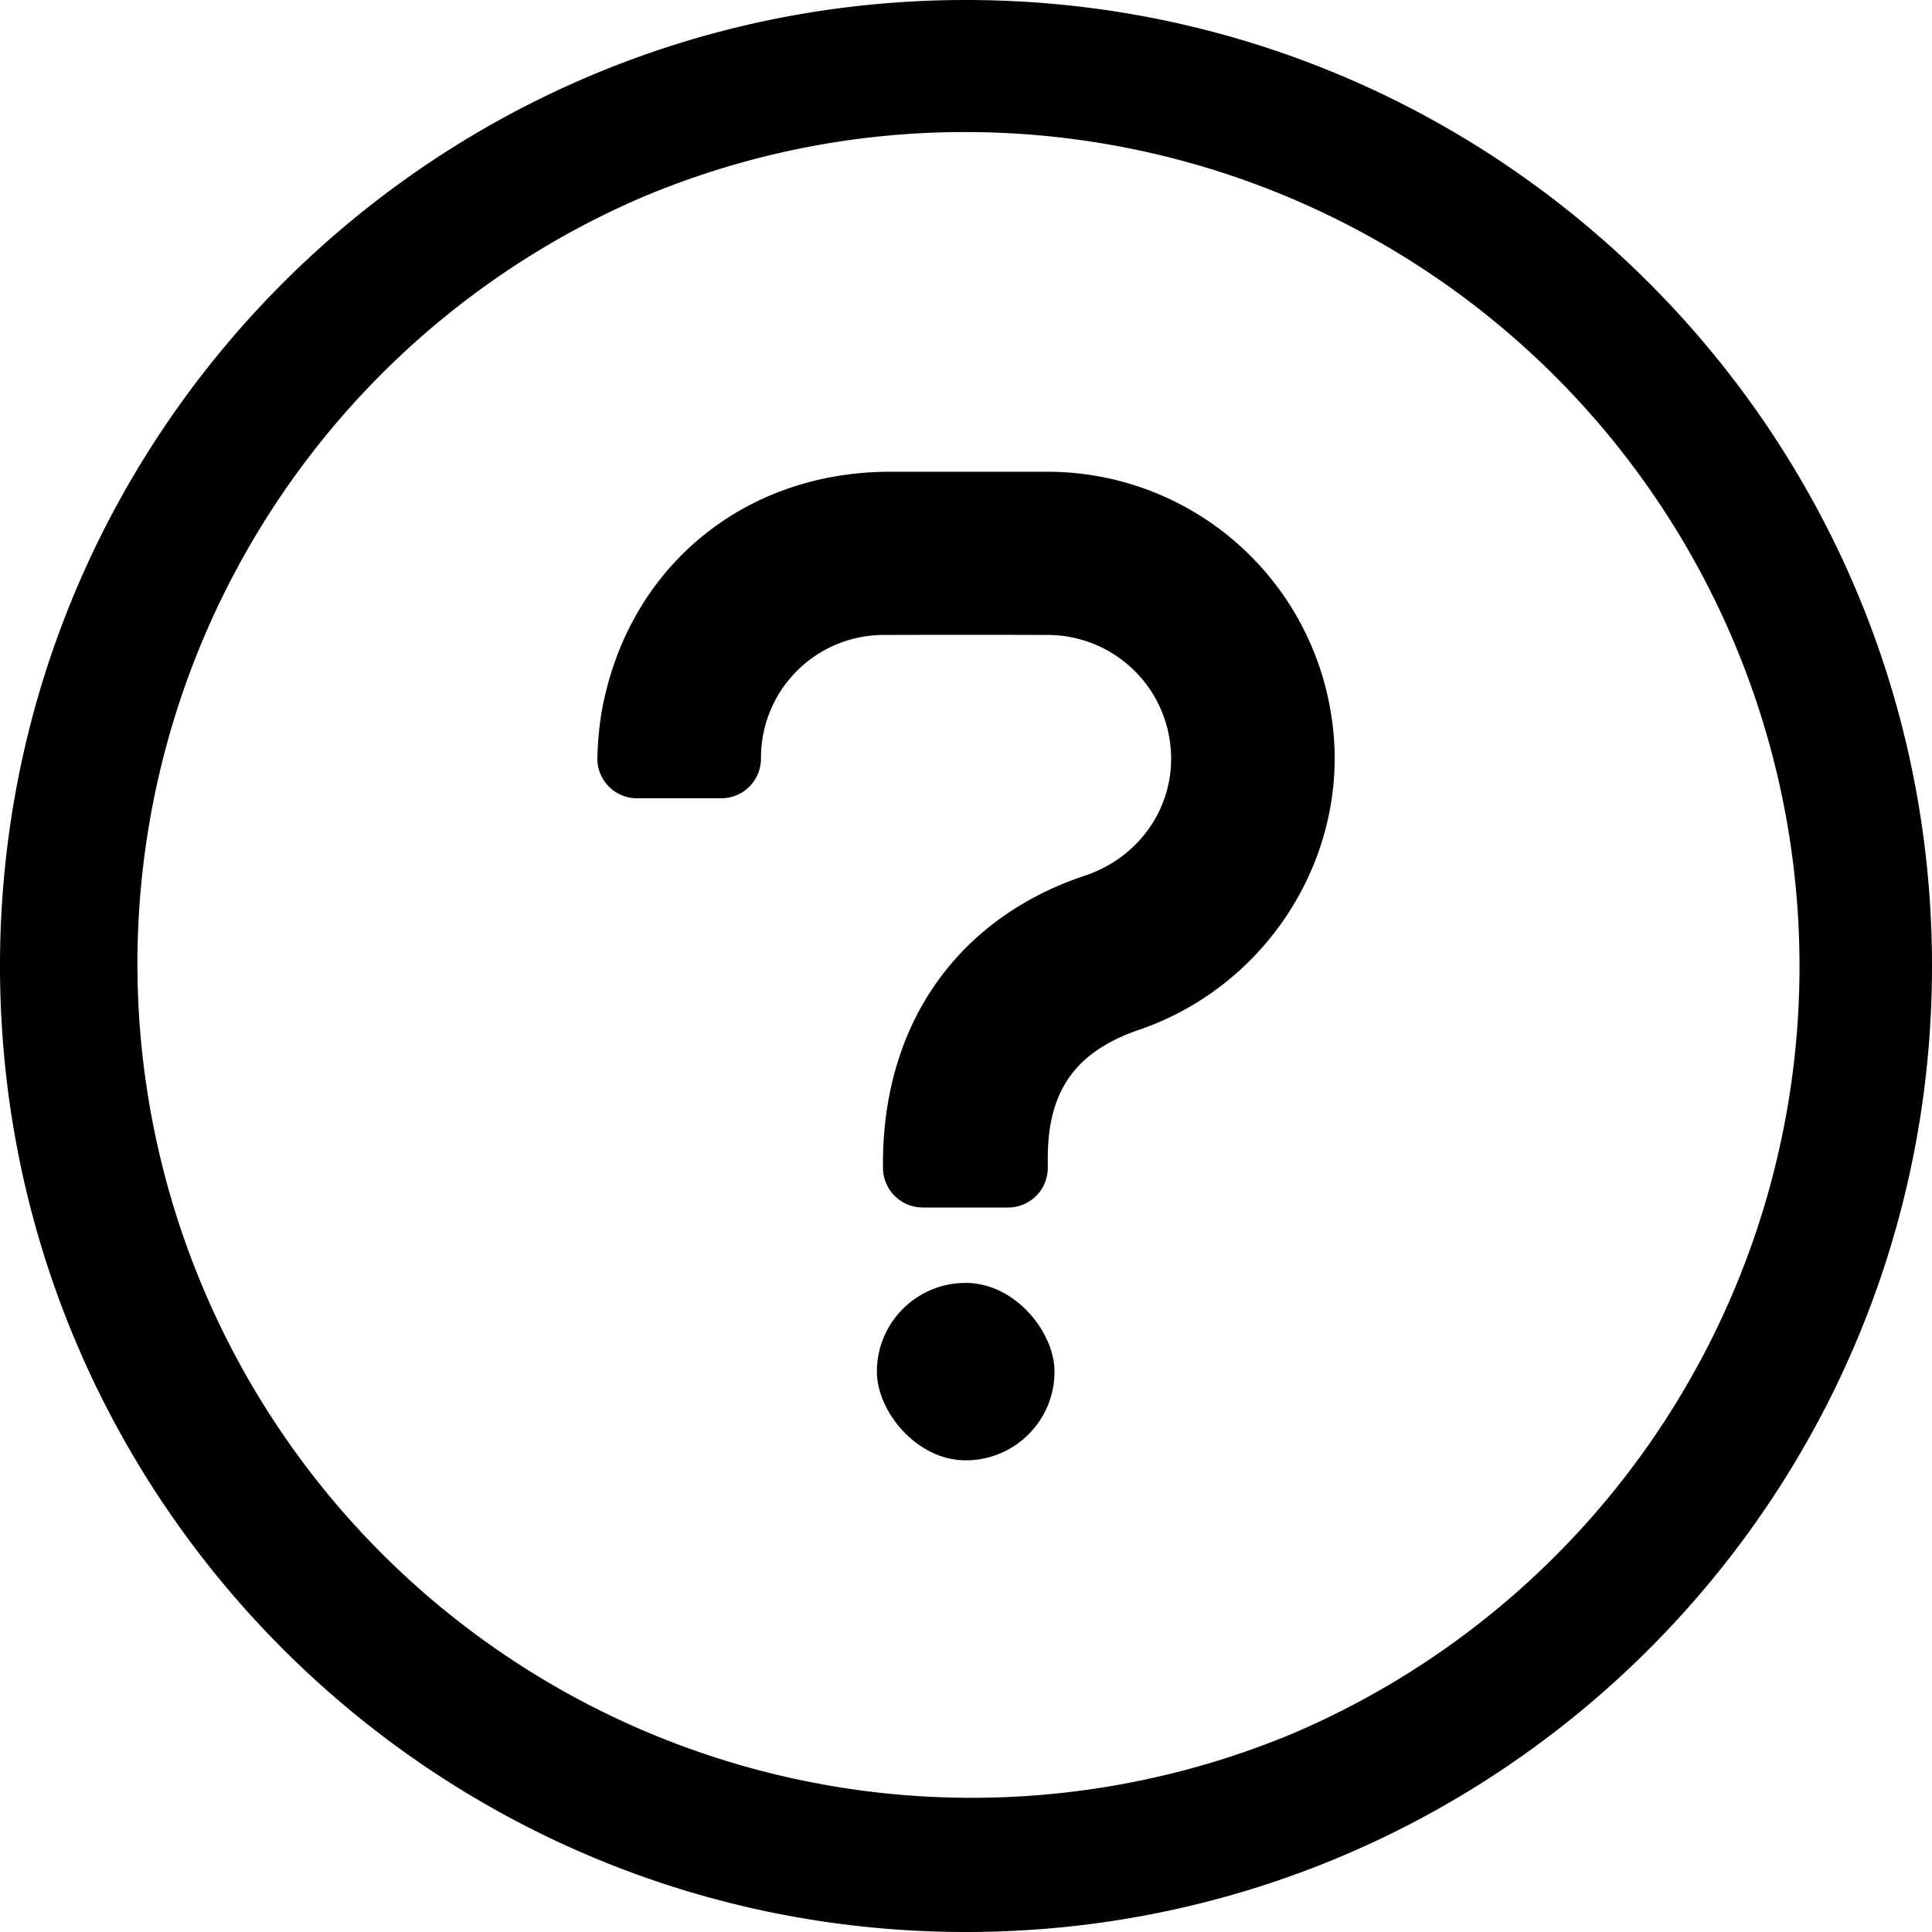 <svg xmlns="http://www.w3.org/2000/svg" width="512" height="512"><g data-name="Layer 2"><g data-name="08.question_mark"><path d="M256 35a221.07 221.07 0 0 1 86 424.65 221.07 221.07 0 0 1-172-407.3A219.64 219.64 0 0 1 256 35m0-35C114.62 0 0 114.62 0 256s114.62 256 256 256 256-114.62 256-256S397.38 0 256 0z"/><path d="M191.16 211.55h-22.35a10.5 10.5 0 0 1-10.5-10.91 88.77 88.77 0 0 1 1.1-11.81c6.78-38.3 37.51-63.78 76.41-63.81h41.7a76.09 76.09 0 0 1 75.33 64.85c5.51 35.7-16.19 71.09-50.88 83-16.9 5.78-24.28 16.11-24.3 34v2.64A10.5 10.5 0 0 1 267.16 320H244.5a10.54 10.54 0 0 1-10.5-10.45c-.42-38.6 20.32-66.44 53.5-77.49 15.61-5.2 24.93-20.24 22.47-36a32.74 32.74 0 0 0-32.7-27.79q-21.36-.08-42.73 0A32.52 32.52 0 0 0 201.67 201v.1a10.52 10.52 0 0 1-10.51 10.45z"/><rect width="47.08" height="47.02" x="232.38" y="339.98" rx="23.51"/></g></g></svg>